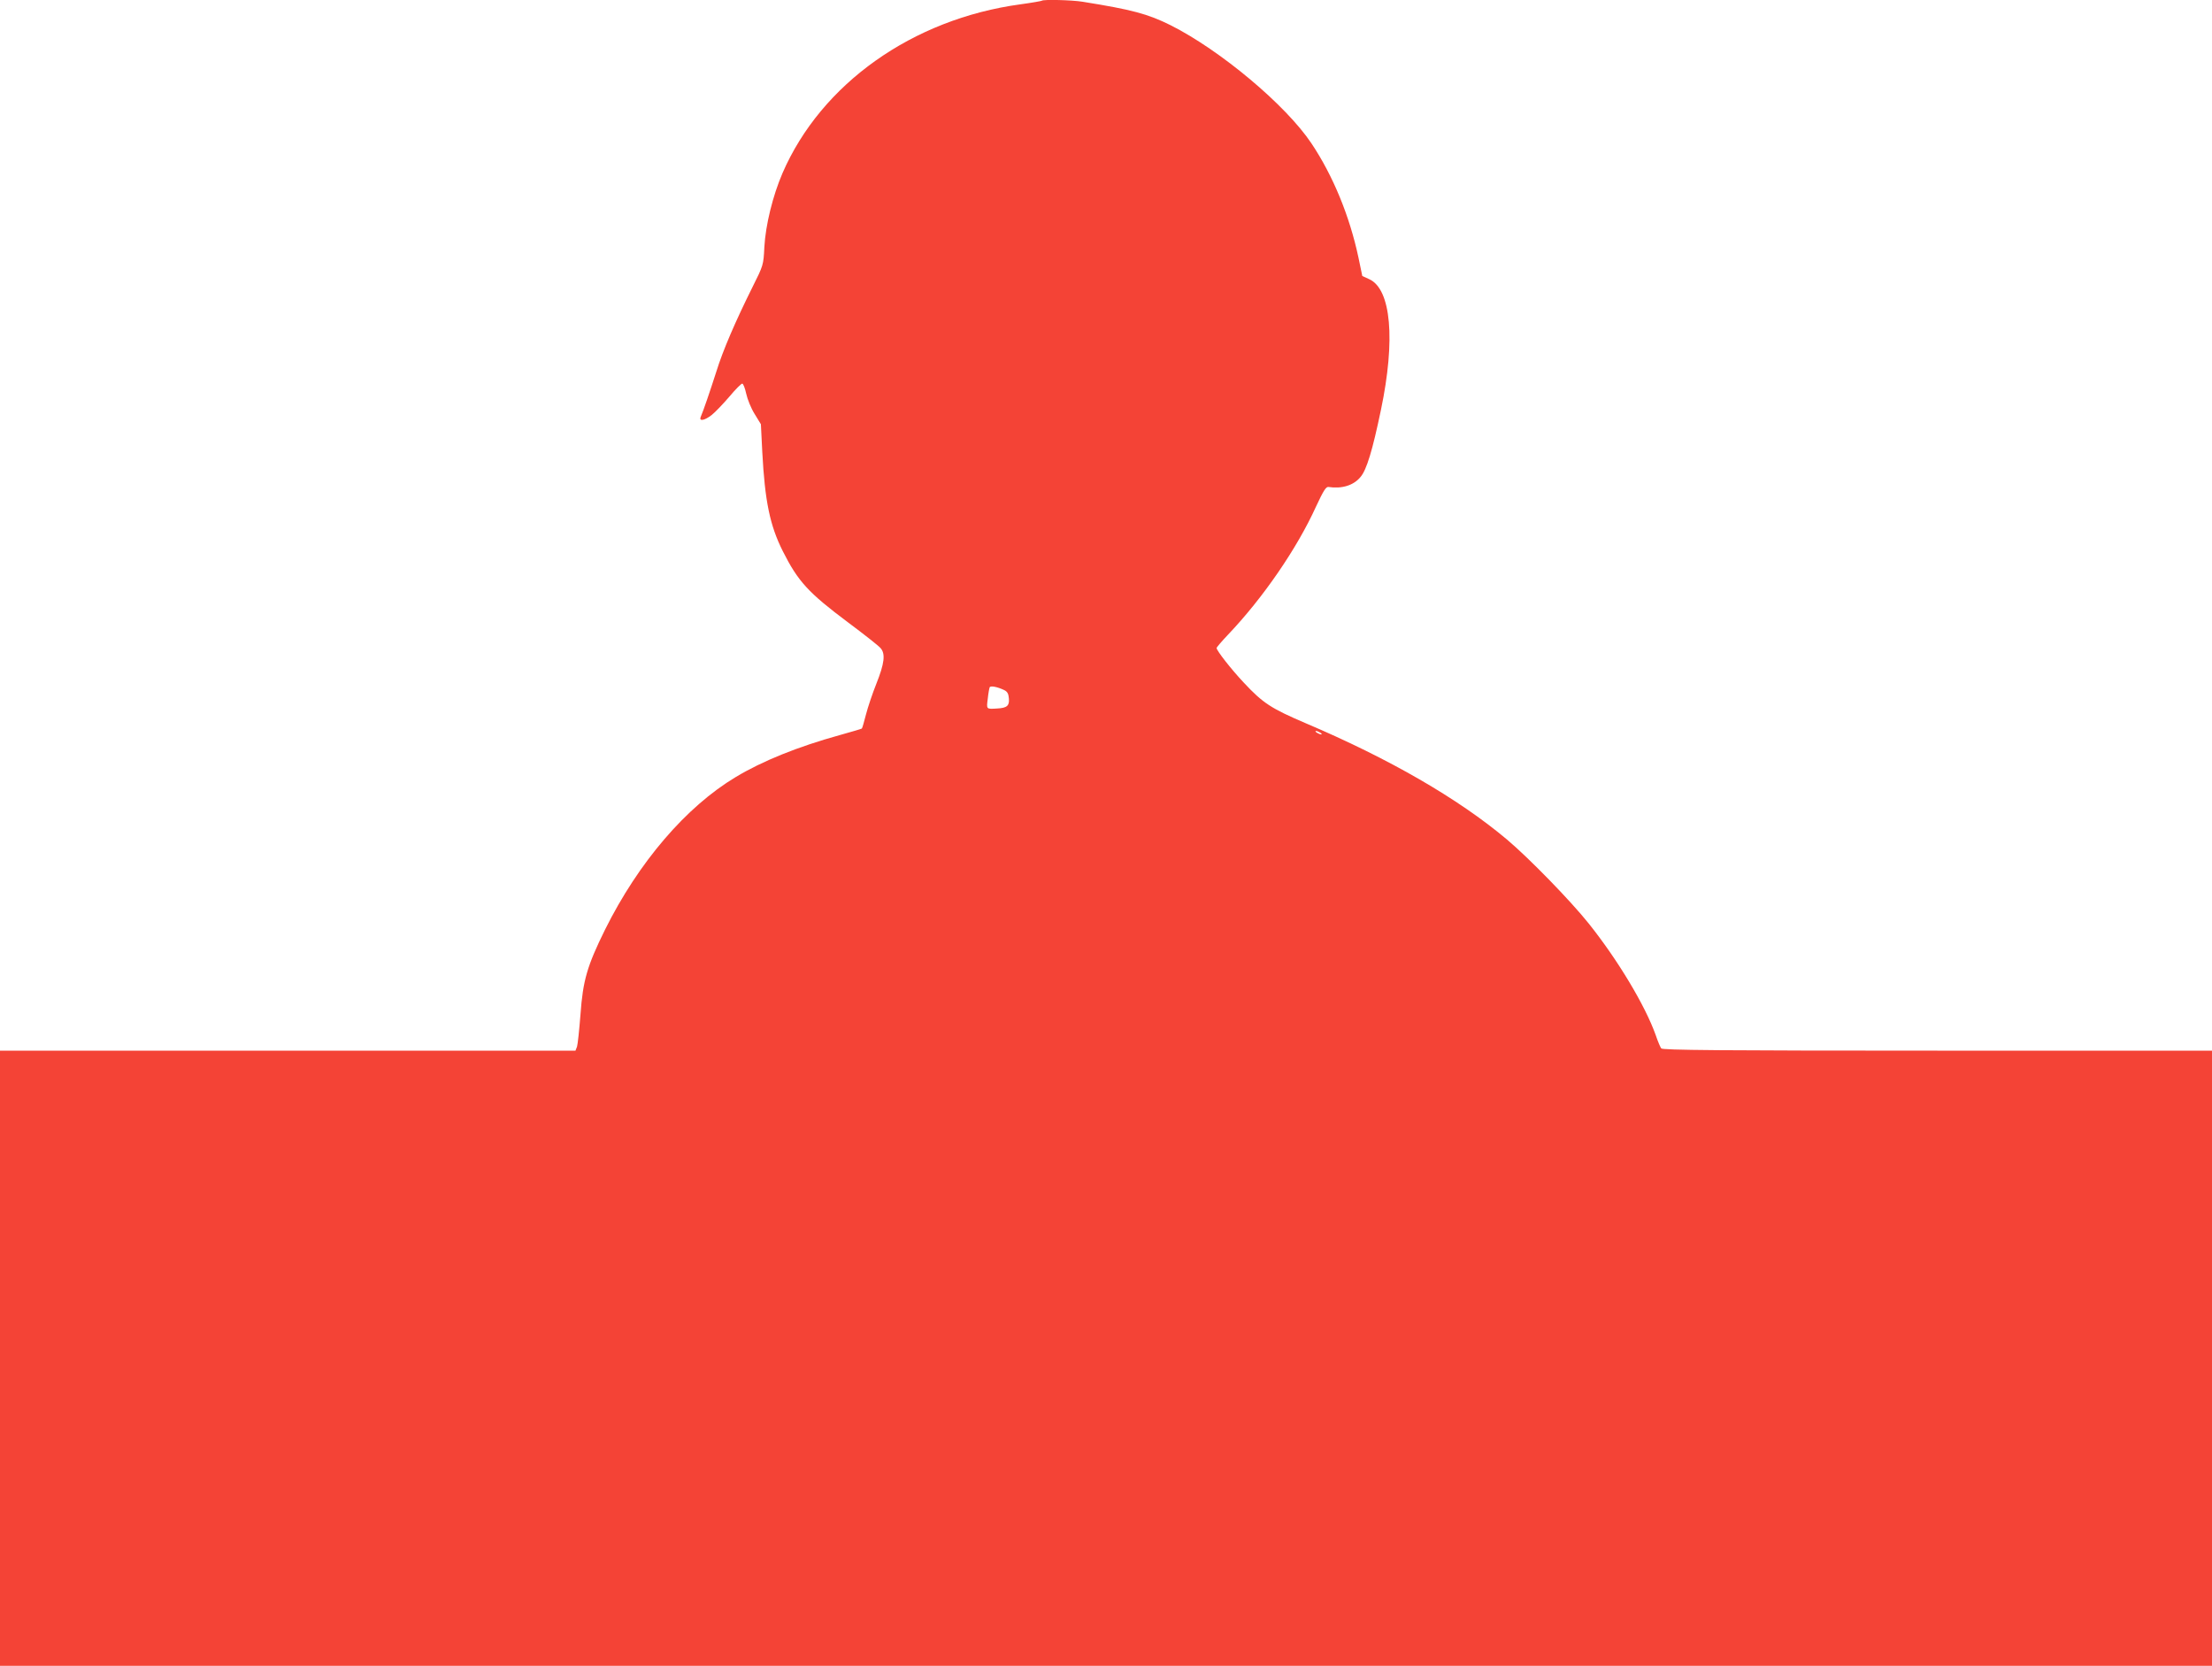 <?xml version="1.0" standalone="no"?>
<!DOCTYPE svg PUBLIC "-//W3C//DTD SVG 20010904//EN"
 "http://www.w3.org/TR/2001/REC-SVG-20010904/DTD/svg10.dtd">
<svg version="1.0" xmlns="http://www.w3.org/2000/svg"
 width="1280pt" height="964pt" viewBox="0 0 1280 964"
 preserveAspectRatio="xMidYMid meet">
<g transform="translate(0,964) scale(0.1,-0.1)"
fill="#f44336" stroke="none">
<path d="M6029 9636 c-2 -2 -58 -12 -124 -21 -625 -85 -1153 -460 -1377 -977
-56 -130 -98 -300 -105 -428 -5 -104 -6 -106 -68 -230 -100 -201 -172 -368
-210 -491 -36 -112 -75 -227 -90 -261 -12 -28 22 -22 64 11 20 16 65 63 101
105 35 42 69 76 75 76 6 0 16 -26 23 -58 7 -32 28 -85 49 -118 l36 -59 8 -160
c15 -285 44 -426 119 -575 88 -175 148 -240 375 -410 94 -70 179 -137 190
-150 30 -33 23 -89 -24 -207 -22 -55 -49 -135 -60 -178 -11 -42 -21 -79 -24
-81 -2 -2 -60 -19 -128 -38 -242 -67 -448 -150 -602 -243 -287 -172 -562 -493
-756 -883 -103 -209 -128 -293 -142 -491 -7 -90 -16 -174 -20 -186 l-9 -23
-1665 0 -1665 0 0 -1780 0 -1780 6400 0 6400 0 0 1780 0 1780 -1589 0 c-1259
0 -1591 3 -1598 13 -5 6 -20 41 -32 77 -61 171 -218 433 -387 645 -108 135
-346 379 -474 487 -282 237 -680 467 -1165 673 -199 85 -247 116 -357 234 -71
75 -158 186 -158 201 0 4 29 38 65 76 204 214 401 501 511 744 42 90 57 114
71 112 78 -12 146 9 186 58 35 41 69 153 118 388 85 406 59 698 -67 756 l-41
19 -22 106 c-51 240 -147 474 -272 661 -148 222 -527 539 -815 684 -133 66
-223 90 -510 136 -61 10 -227 14 -235 6z m-219 -3989 c19 -9 26 -21 28 -49 4
-42 -11 -55 -68 -58 -64 -4 -62 -5 -54 58 3 31 9 61 11 65 6 10 45 2 83 -16z
m1830 -247 c8 -5 11 -10 5 -10 -5 0 -17 5 -25 10 -8 5 -10 10 -5 10 6 0 17 -5
25 -10z"/>
</g>
</svg>
